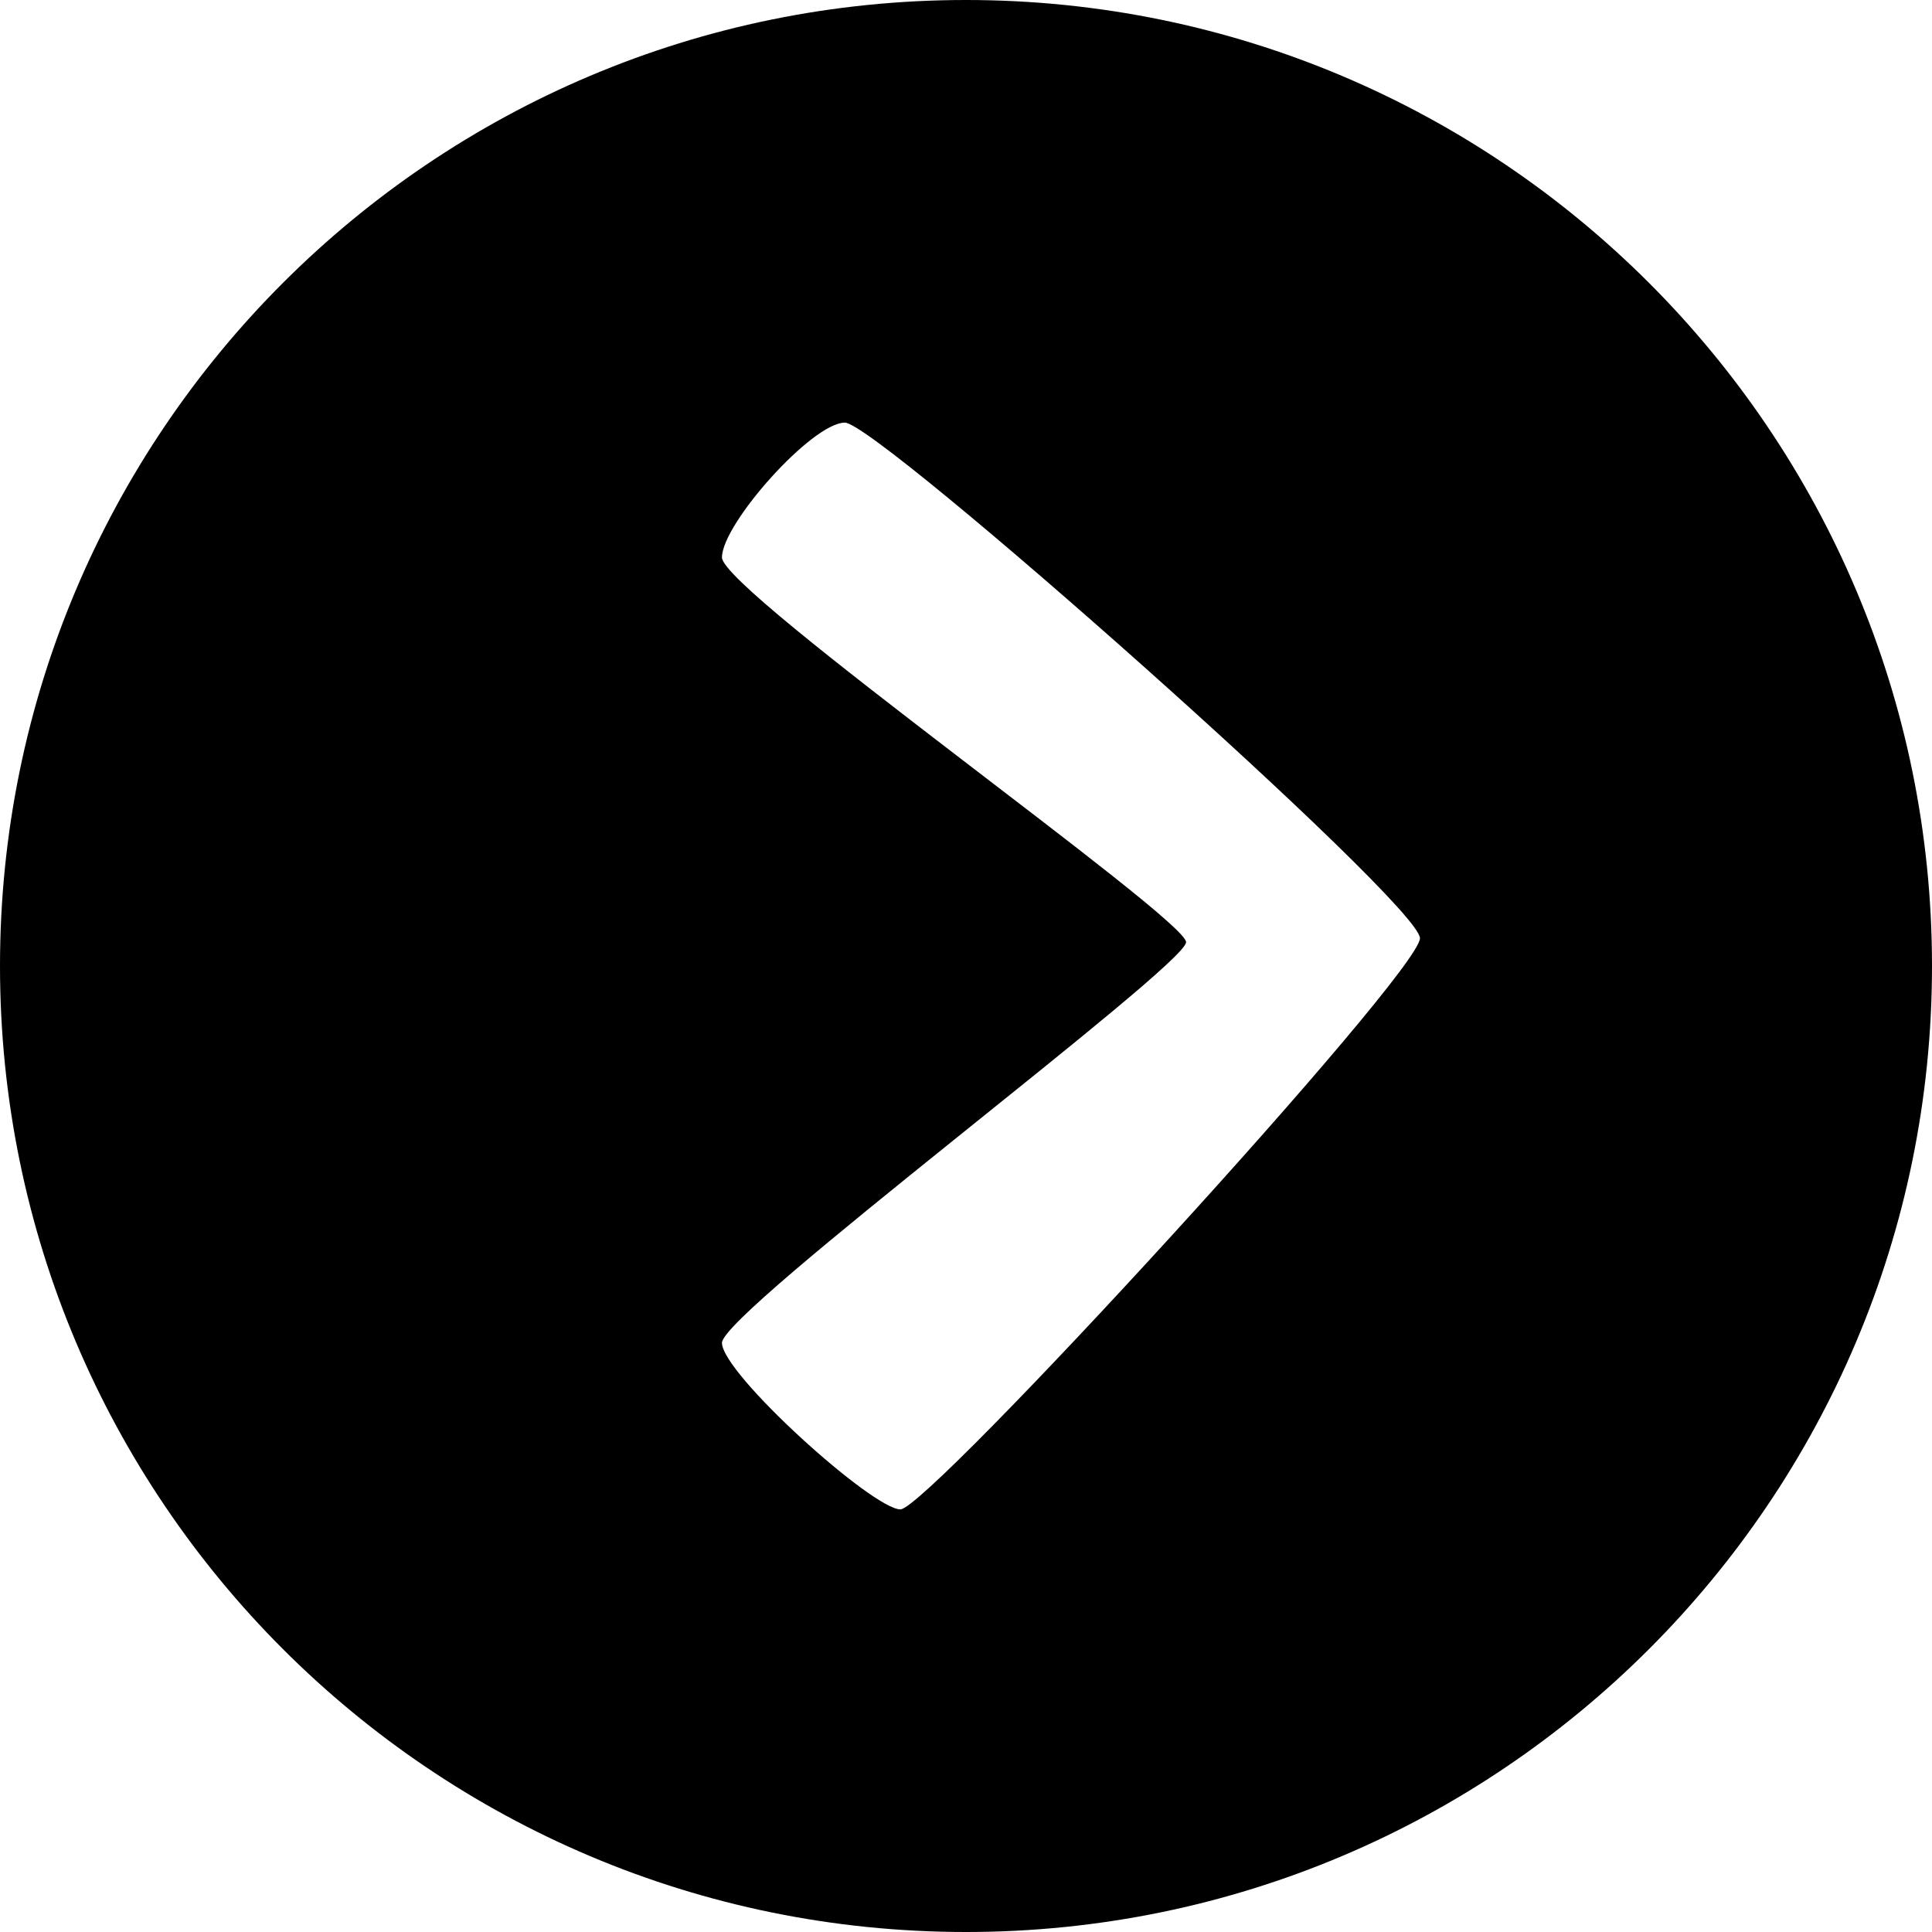 <?xml version="1.0" encoding="utf-8"?>
<!-- Generator: Adobe Illustrator 16.0.4, SVG Export Plug-In . SVG Version: 6.00 Build 0)  -->
<!DOCTYPE svg PUBLIC "-//W3C//DTD SVG 1.1//EN" "http://www.w3.org/Graphics/SVG/1.1/DTD/svg11.dtd">
<svg version="1.1" id="Capa_1" xmlns="http://www.w3.org/2000/svg" xmlns:xlink="http://www.w3.org/1999/xlink" x="0px" y="0px"
	 width="32px" height="32px" viewBox="0 0 32 32" enable-background="new 0 0 32 32" xml:space="preserve">
<g id="Icons">
	<g display="none" opacity="0.2">
		<path display="inline" fill="#FFFFFF" d="M300.042-503.002c-11.282,3.636-35.885,28.281-38.51,36.153
			c-2.621,7.851,12.065,36.154,18.864,37.705c6.793,1.59,56.584-20.436,58.154-28.284
			C340.122-465.299,311.324-506.681,300.042-503.002z"/>
		<path display="inline" fill="#FFFFFF" d="M403.011-583.16c-10.498,0.494-88.546,59.726-88.034,69.146
			c0.52,9.423,29.36,46.629,37.729,47.951c8.363,1.301,70.221-78.341,72.307-88.814C427.099-565.373,413.482-583.699,403.011-583.16
			z"/>
		<path display="inline" fill="#FFFFFF" d="M717.945-869.604c-10.933-15.145-35.498-16.26-56.115-3.016
			c-7.87-4.009-17.023-7.233-27.768-9.215c0,0-391.393,317.515-477.854,378.833c0,0-3.302,7.003-8.775,18.407
			c98.108,68.715,86.957,120.568,86.957,120.568c-27.149-66.916-95.886-102.037-95.906-102.037
			C113.859-415.365,69.65-326.757,46.177-293.95c0,0-0.04,18.015,22.025,29.48c0,0,150.071-101.024,193.329-109.639
			c0,0,23.883-23.283,60.696-58.922c-20.12,10.308-43.196,20.062-52.827,20.659c-16.771,1.053-36.152-39.437-34.582-53.776
			c1.57-14.338,153.521-139.574,176.037-137.984c22.54,1.57,29.875,22.518,30.414,37.725c0.205,6.548-13.654,26.546-30.414,48.012
			c113.261-108.668,256.185-243.842,297.087-273.84c0,0,0.414-10.661-3.141-24.688C722.487-832.272,728.5-854.937,717.945-869.604z
			 M102.541-287.008c0,0-2.542-32.478-33.639-43.818C68.902-330.826,121.132-354.461,102.541-287.008z"/>
	</g>
	<path display="none" opacity="0.5" fill="#71C8EA" enable-background="new    " d="M1671.088-553.345l3.333,3.333
		c0,0,17-13.666,32.5-11.833c0,0,21-27.999,50-37.833c0,0,17.667-9.834,7.167-30.667s-24.327-12.938-31.167-8
		c-9.583,6.916-39.771,40.322-51.5,56.333C1681.421-582.012,1684.921-565.678,1671.088-553.345z"/>
	<path d="M16,0C7.162,0,0,7.163,0,16c0,8.836,7.162,16,16,16c8.836,0,16-7.164,16-16C32,7.163,24.836,0,16,0z M14.914,25
		c-0.46,0-2.956-2.25-2.956-2.759c0-0.511,7.687-6.242,7.687-6.636c0-0.395-7.687-5.813-7.687-6.372C11.958,8.676,13.452,7,13.994,7
		s9.525,7.965,9.525,8.54S15.374,25,14.914,25z"/>
</g>
</svg>
